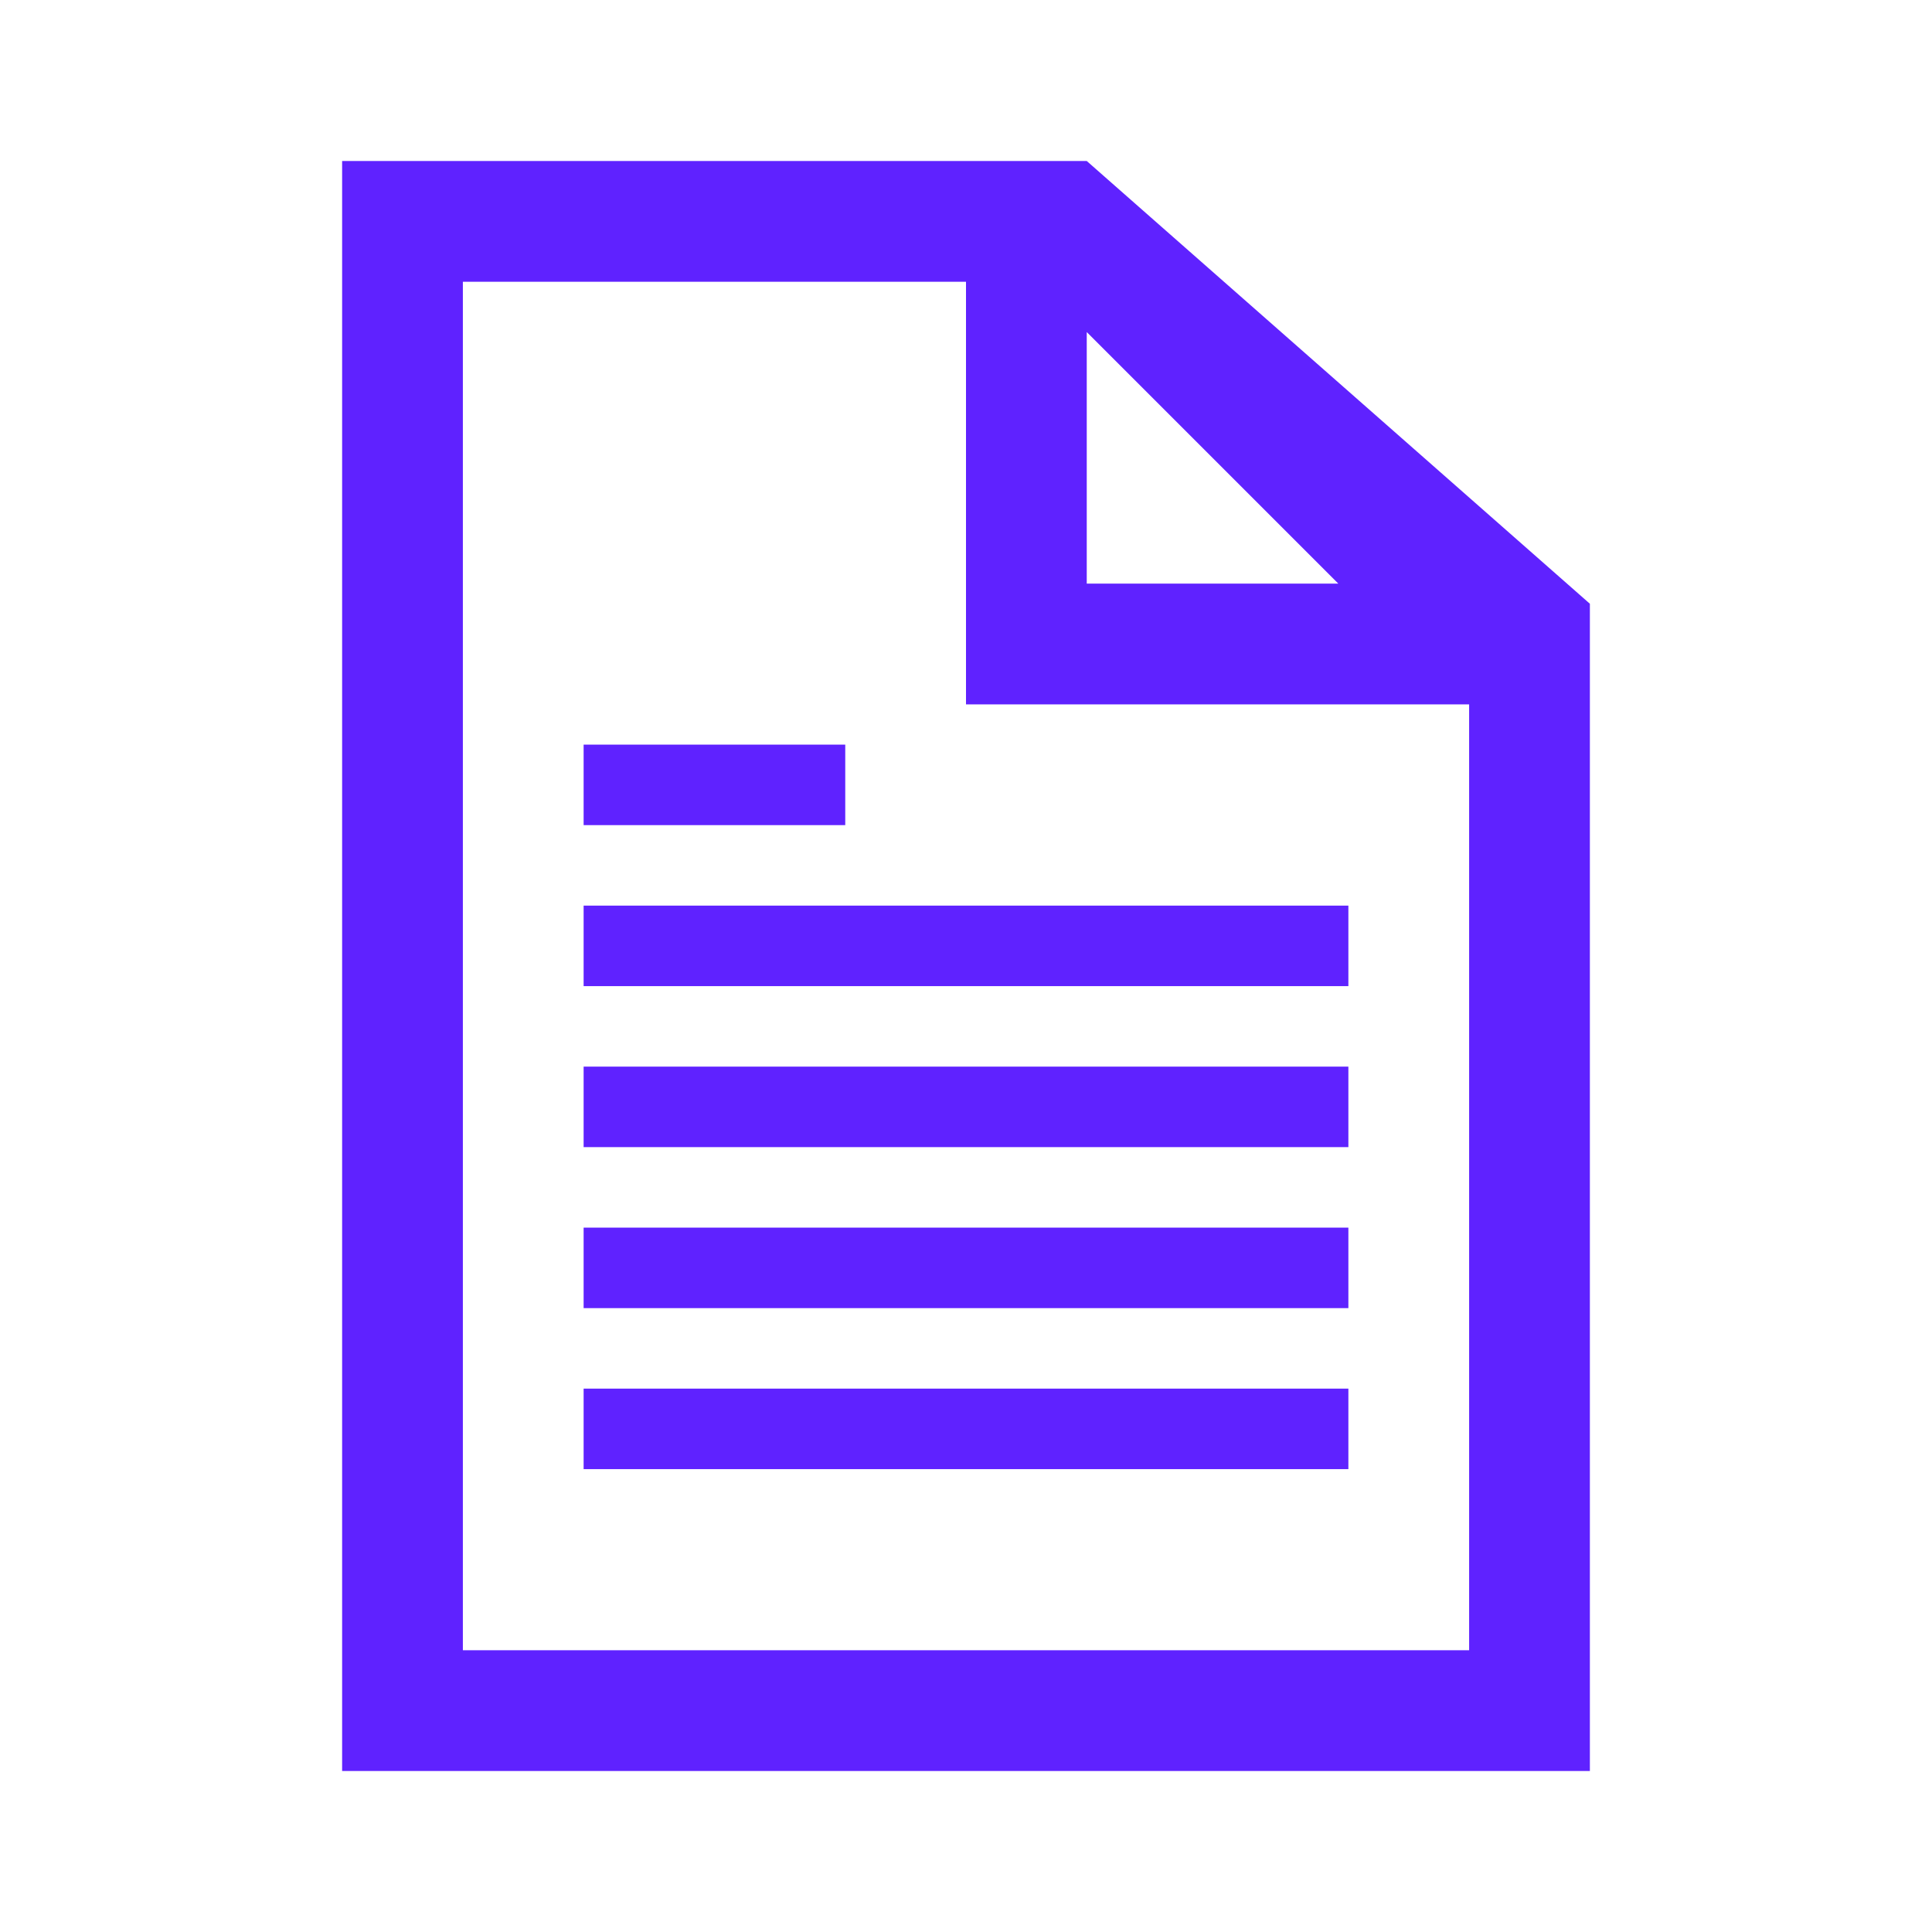 <svg width="566" height="566" xmlns="http://www.w3.org/2000/svg" xmlns:xlink="http://www.w3.org/1999/xlink" xml:space="preserve" overflow="hidden"><defs><clipPath id="clip0"><rect x="357" y="77" width="566" height="566"/></clipPath></defs><g clip-path="url(#clip0)" transform="translate(-357 -77)"><path d="M492.604 560.458 492.604 159.542 640 159.542 640 283.354 787.396 283.354 787.396 560.458 492.604 560.458ZM675.375 174.281 749.073 247.979 675.375 247.979 675.375 174.281ZM675.375 124.167 457.229 124.167 457.229 595.833 822.771 595.833 822.771 253.875 675.375 124.167Z" fill="#5F22FF"/><path d="M527.979 342.312 752.021 342.312 752.021 365.896 527.979 365.896Z" fill="#5F22FF"/><path d="M527.979 295.146 604.625 295.146 604.625 318.729 527.979 318.729Z" fill="#5F22FF"/><path d="M527.979 389.479 752.021 389.479 752.021 413.062 527.979 413.062Z" fill="#5F22FF"/><path d="M527.979 436.646 752.021 436.646 752.021 460.229 527.979 460.229Z" fill="#5F22FF"/><path d="M527.979 483.812 752.021 483.812 752.021 507.396 527.979 507.396Z" fill="#5F22FF"/></g></svg>